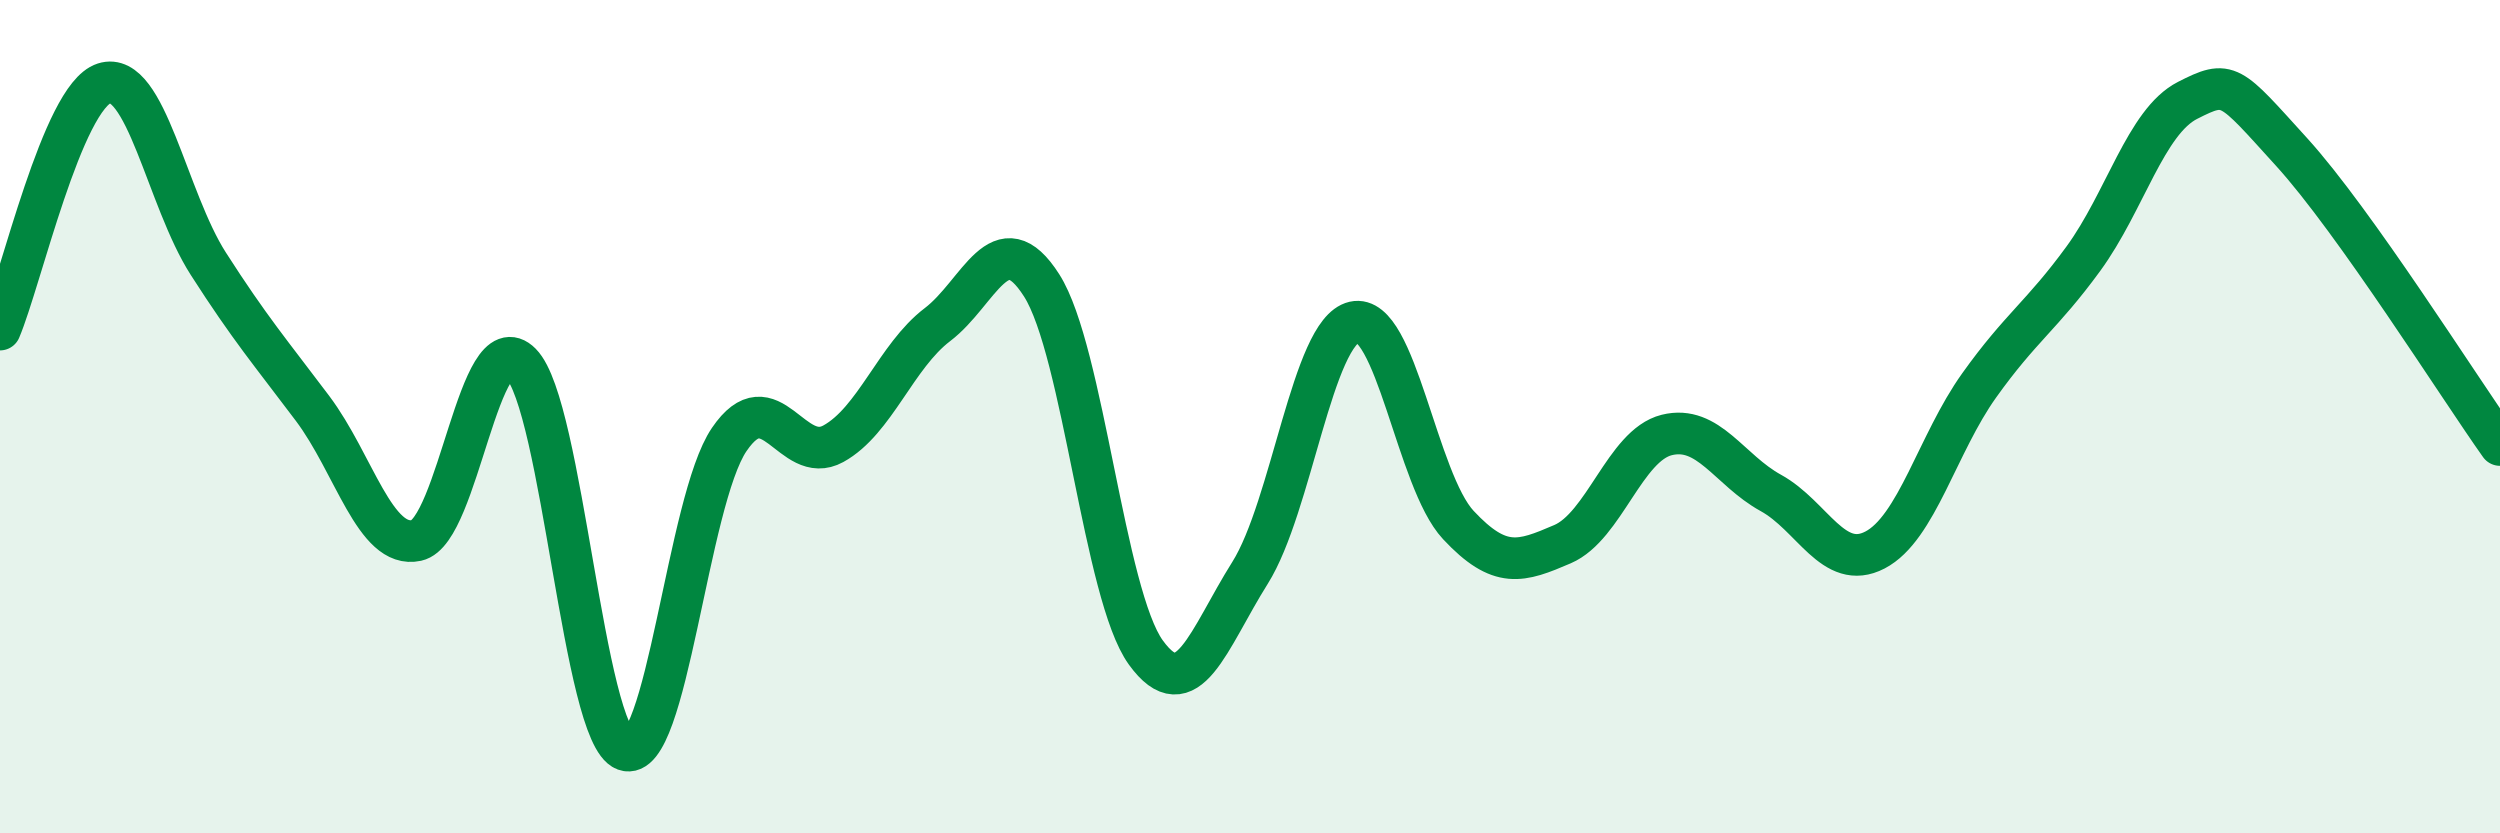 
    <svg width="60" height="20" viewBox="0 0 60 20" xmlns="http://www.w3.org/2000/svg">
      <path
        d="M 0,7.91 C 0.5,6.73 1.5,2.32 2.5,2 C 3.5,1.68 4,4.77 5,6.33 C 6,7.89 6.5,8.47 7.5,9.8 C 8.5,11.13 9,13.19 10,12.97 C 11,12.75 11.5,7.71 12.5,8.72 C 13.5,9.73 14,17.63 15,18 C 16,18.37 16.5,12.02 17.5,10.55 C 18.5,9.08 19,11.2 20,10.65 C 21,10.1 21.5,8.55 22.5,7.79 C 23.5,7.03 24,5.28 25,6.85 C 26,8.42 26.5,14.28 27.5,15.66 C 28.5,17.04 29,15.34 30,13.75 C 31,12.16 31.5,7.96 32.5,7.73 C 33.5,7.5 34,11.53 35,12.6 C 36,13.67 36.5,13.49 37.5,13.06 C 38.5,12.63 39,10.69 40,10.44 C 41,10.19 41.5,11.28 42.5,11.83 C 43.5,12.38 44,13.72 45,13.2 C 46,12.68 46.5,10.65 47.5,9.25 C 48.5,7.85 49,7.58 50,6.21 C 51,4.84 51.5,2.92 52.5,2.41 C 53.5,1.9 53.5,2 55,3.65 C 56.5,5.3 59,9.27 60,10.68L60 20L0 20Z"
        fill="#008740"
        opacity="0.1"
        stroke-linecap="round"
        stroke-linejoin="round"
      />
      <path
        d="M 0,7.91 C 0.5,6.73 1.5,2.32 2.5,2 C 3.5,1.68 4,4.77 5,6.33 C 6,7.89 6.5,8.47 7.5,9.8 C 8.5,11.13 9,13.19 10,12.97 C 11,12.75 11.5,7.71 12.5,8.72 C 13.5,9.73 14,17.63 15,18 C 16,18.37 16.5,12.02 17.5,10.55 C 18.5,9.08 19,11.2 20,10.65 C 21,10.1 21.5,8.55 22.5,7.79 C 23.5,7.03 24,5.28 25,6.85 C 26,8.42 26.5,14.28 27.5,15.66 C 28.5,17.04 29,15.34 30,13.75 C 31,12.16 31.5,7.96 32.5,7.73 C 33.5,7.5 34,11.53 35,12.6 C 36,13.67 36.5,13.49 37.5,13.06 C 38.5,12.63 39,10.69 40,10.44 C 41,10.19 41.5,11.28 42.5,11.83 C 43.5,12.38 44,13.72 45,13.2 C 46,12.68 46.5,10.65 47.5,9.25 C 48.5,7.85 49,7.58 50,6.21 C 51,4.84 51.5,2.92 52.5,2.41 C 53.5,1.9 53.5,2 55,3.65 C 56.5,5.3 59,9.27 60,10.68"
        stroke="#008740"
        stroke-width="1"
        fill="none"
        stroke-linecap="round"
        stroke-linejoin="round"
      />
    </svg>
  